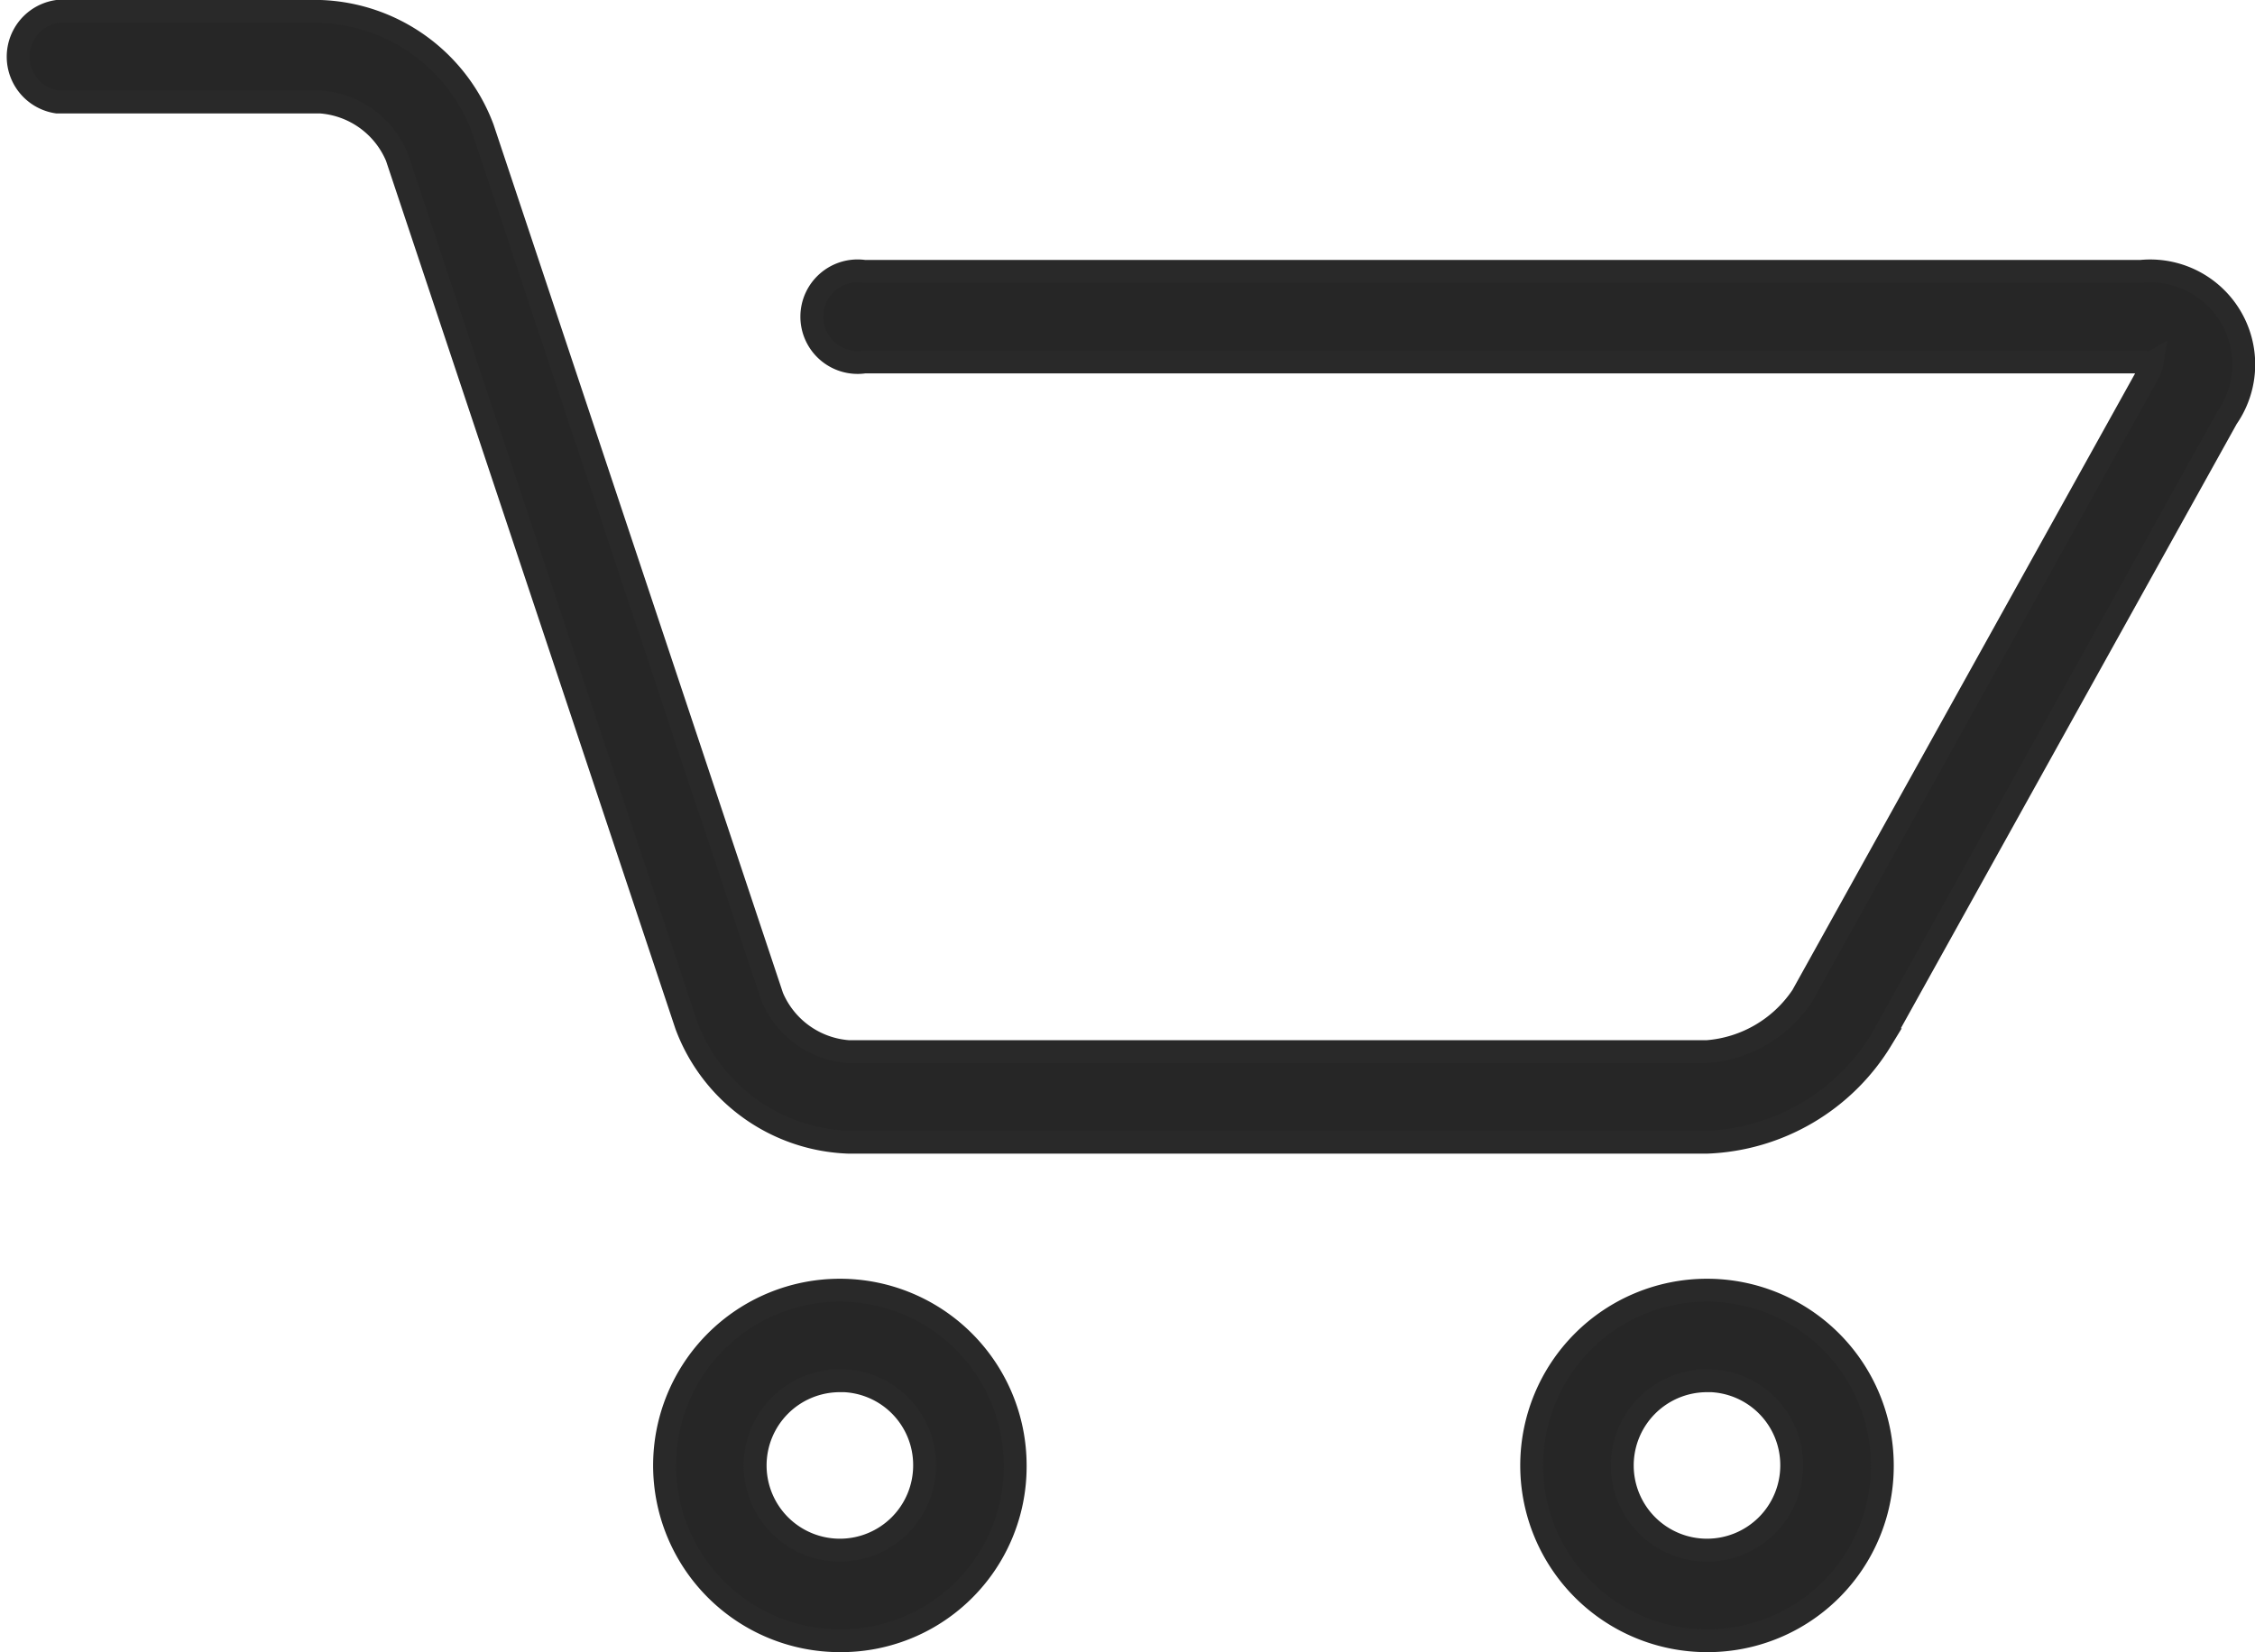 <svg xmlns="http://www.w3.org/2000/svg" width="19.694" height="14.433" viewBox="0 0 19.694 14.433">
  <g id="グループ_14058" data-name="グループ 14058" transform="translate(0.1 0.1)">
    <path id="パス_31" data-name="パス 31" d="M103.28,1147.739a1.531,1.531,0,1,1,1.531-1.532A1.525,1.525,0,0,1,103.28,1147.739Zm0-2.271a.74.74,0,1,0,.74.739A.738.738,0,0,0,103.28,1145.467Z" transform="translate(-88.472 -1133.506)" fill="#262626" stroke="#292929" stroke-width="0.2"/>
    <path id="パス_32" data-name="パス 32" d="M93.709,1147.739a1.531,1.531,0,1,1,1.532-1.532A1.521,1.521,0,0,1,93.709,1147.739Zm0-2.271a.74.74,0,1,0,.741.739A.737.737,0,0,0,93.709,1145.467Z" transform="translate(-86.475 -1133.506)" fill="#262626" stroke="#292929" stroke-width="0.2"/>
    <path id="パス_33" data-name="パス 33" d="M99.781,1140.438h-7.5a1.571,1.571,0,0,1-1.416-1.021l-2.529-7.587a.784.784,0,0,0-.666-.479h-2.3a.4.4,0,0,1,0-.791h2.3a1.572,1.572,0,0,1,1.417,1.021l2.528,7.587a.785.785,0,0,0,.666.479h7.5a1.1,1.1,0,0,0,.83-.487l3.018-5.432a.284.284,0,0,0,.037-.1c-.012.007-.044-.006-.1-.006H92.421a.4.4,0,1,1,0-.791h11.146a.817.817,0,0,1,.753,1.28l-3.018,5.432A1.865,1.865,0,0,1,99.781,1140.438Z" transform="translate(-84.971 -1130.56)" fill="#262626" stroke="#292929" stroke-width="0.2"/>
  </g>
</svg>
